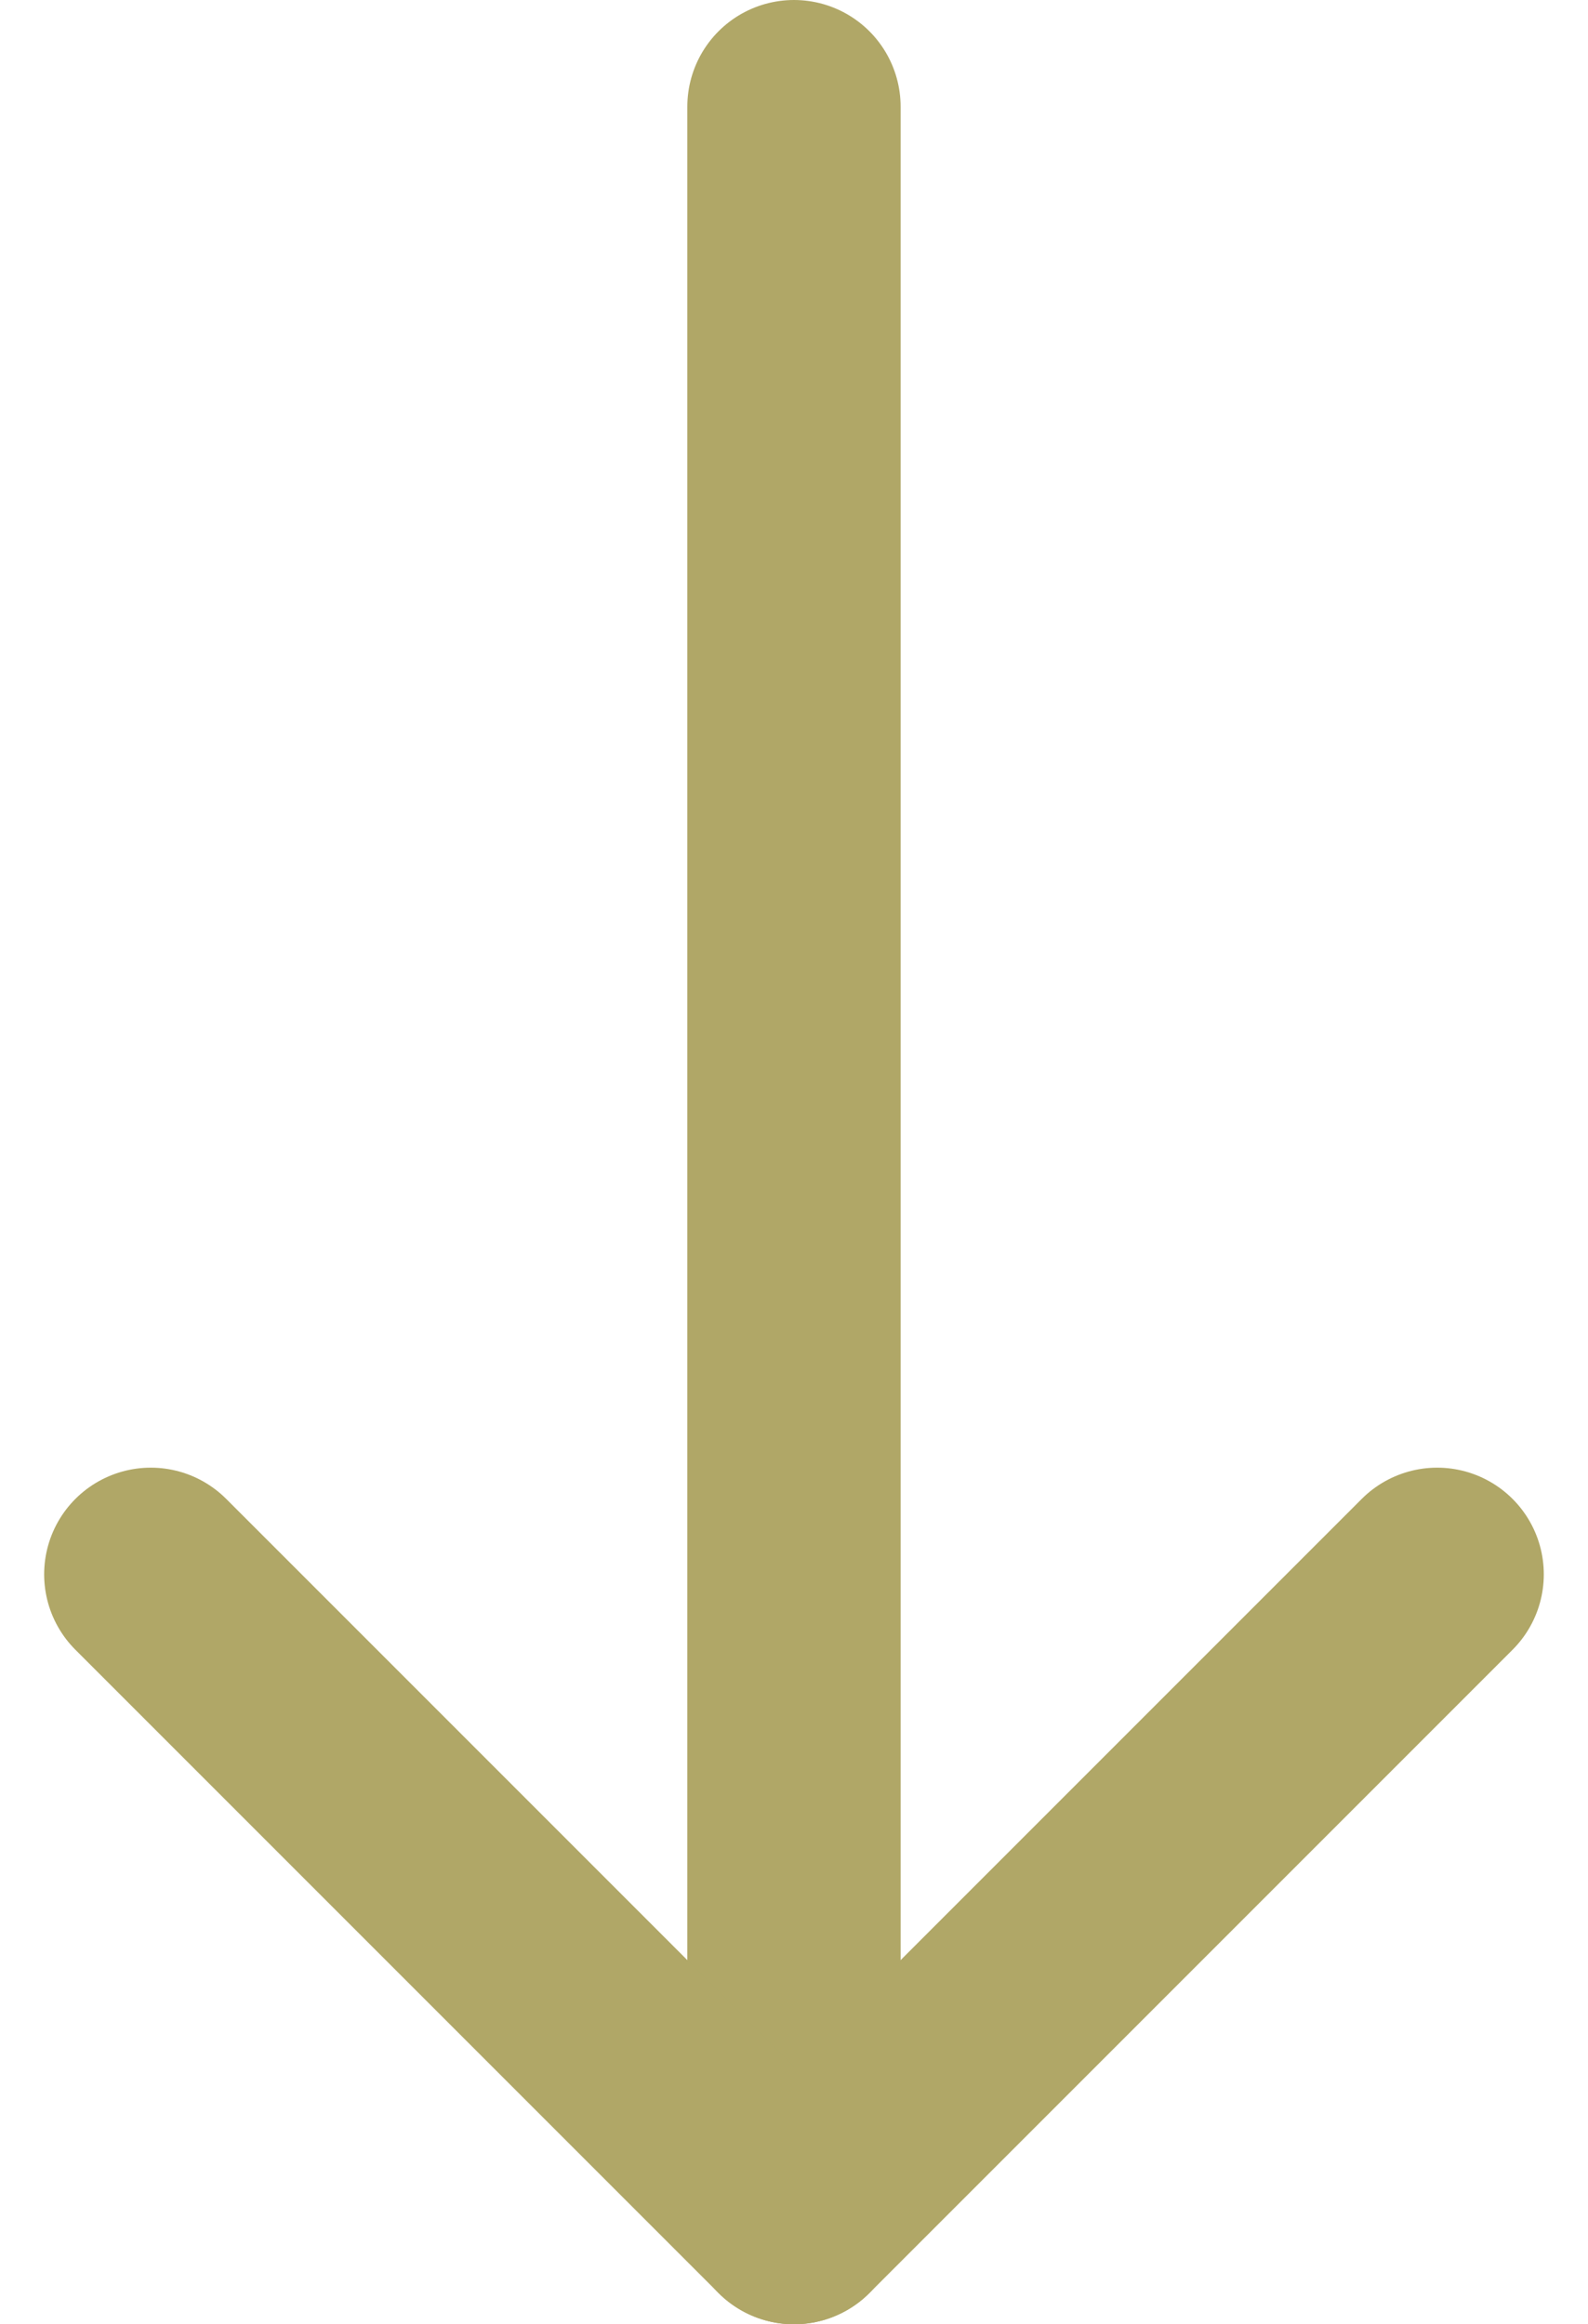 <svg xmlns="http://www.w3.org/2000/svg" width="29.781" height="43.581" viewBox="0 0 29.781 43.581">
  <g id="Icon_feather-arrow-down" data-name="Icon feather-arrow-down" transform="translate(-4.672 -5.5)">
    <path id="Pfad_1608" data-name="Pfad 1608" d="M18,7.5V47.081" transform="translate(1.562 0)" fill="none" stroke="#b0a767" stroke-linecap="round" stroke-linejoin="round" stroke-width="4"/>
    <path id="Pfad_1609" data-name="Pfad 1609" d="M31.624,18,19.562,30.062,7.5,18" transform="translate(0 17.019)" fill="none" stroke="#b0a767" stroke-linecap="round" stroke-linejoin="round" stroke-width="4"/>
  </g>
</svg>
